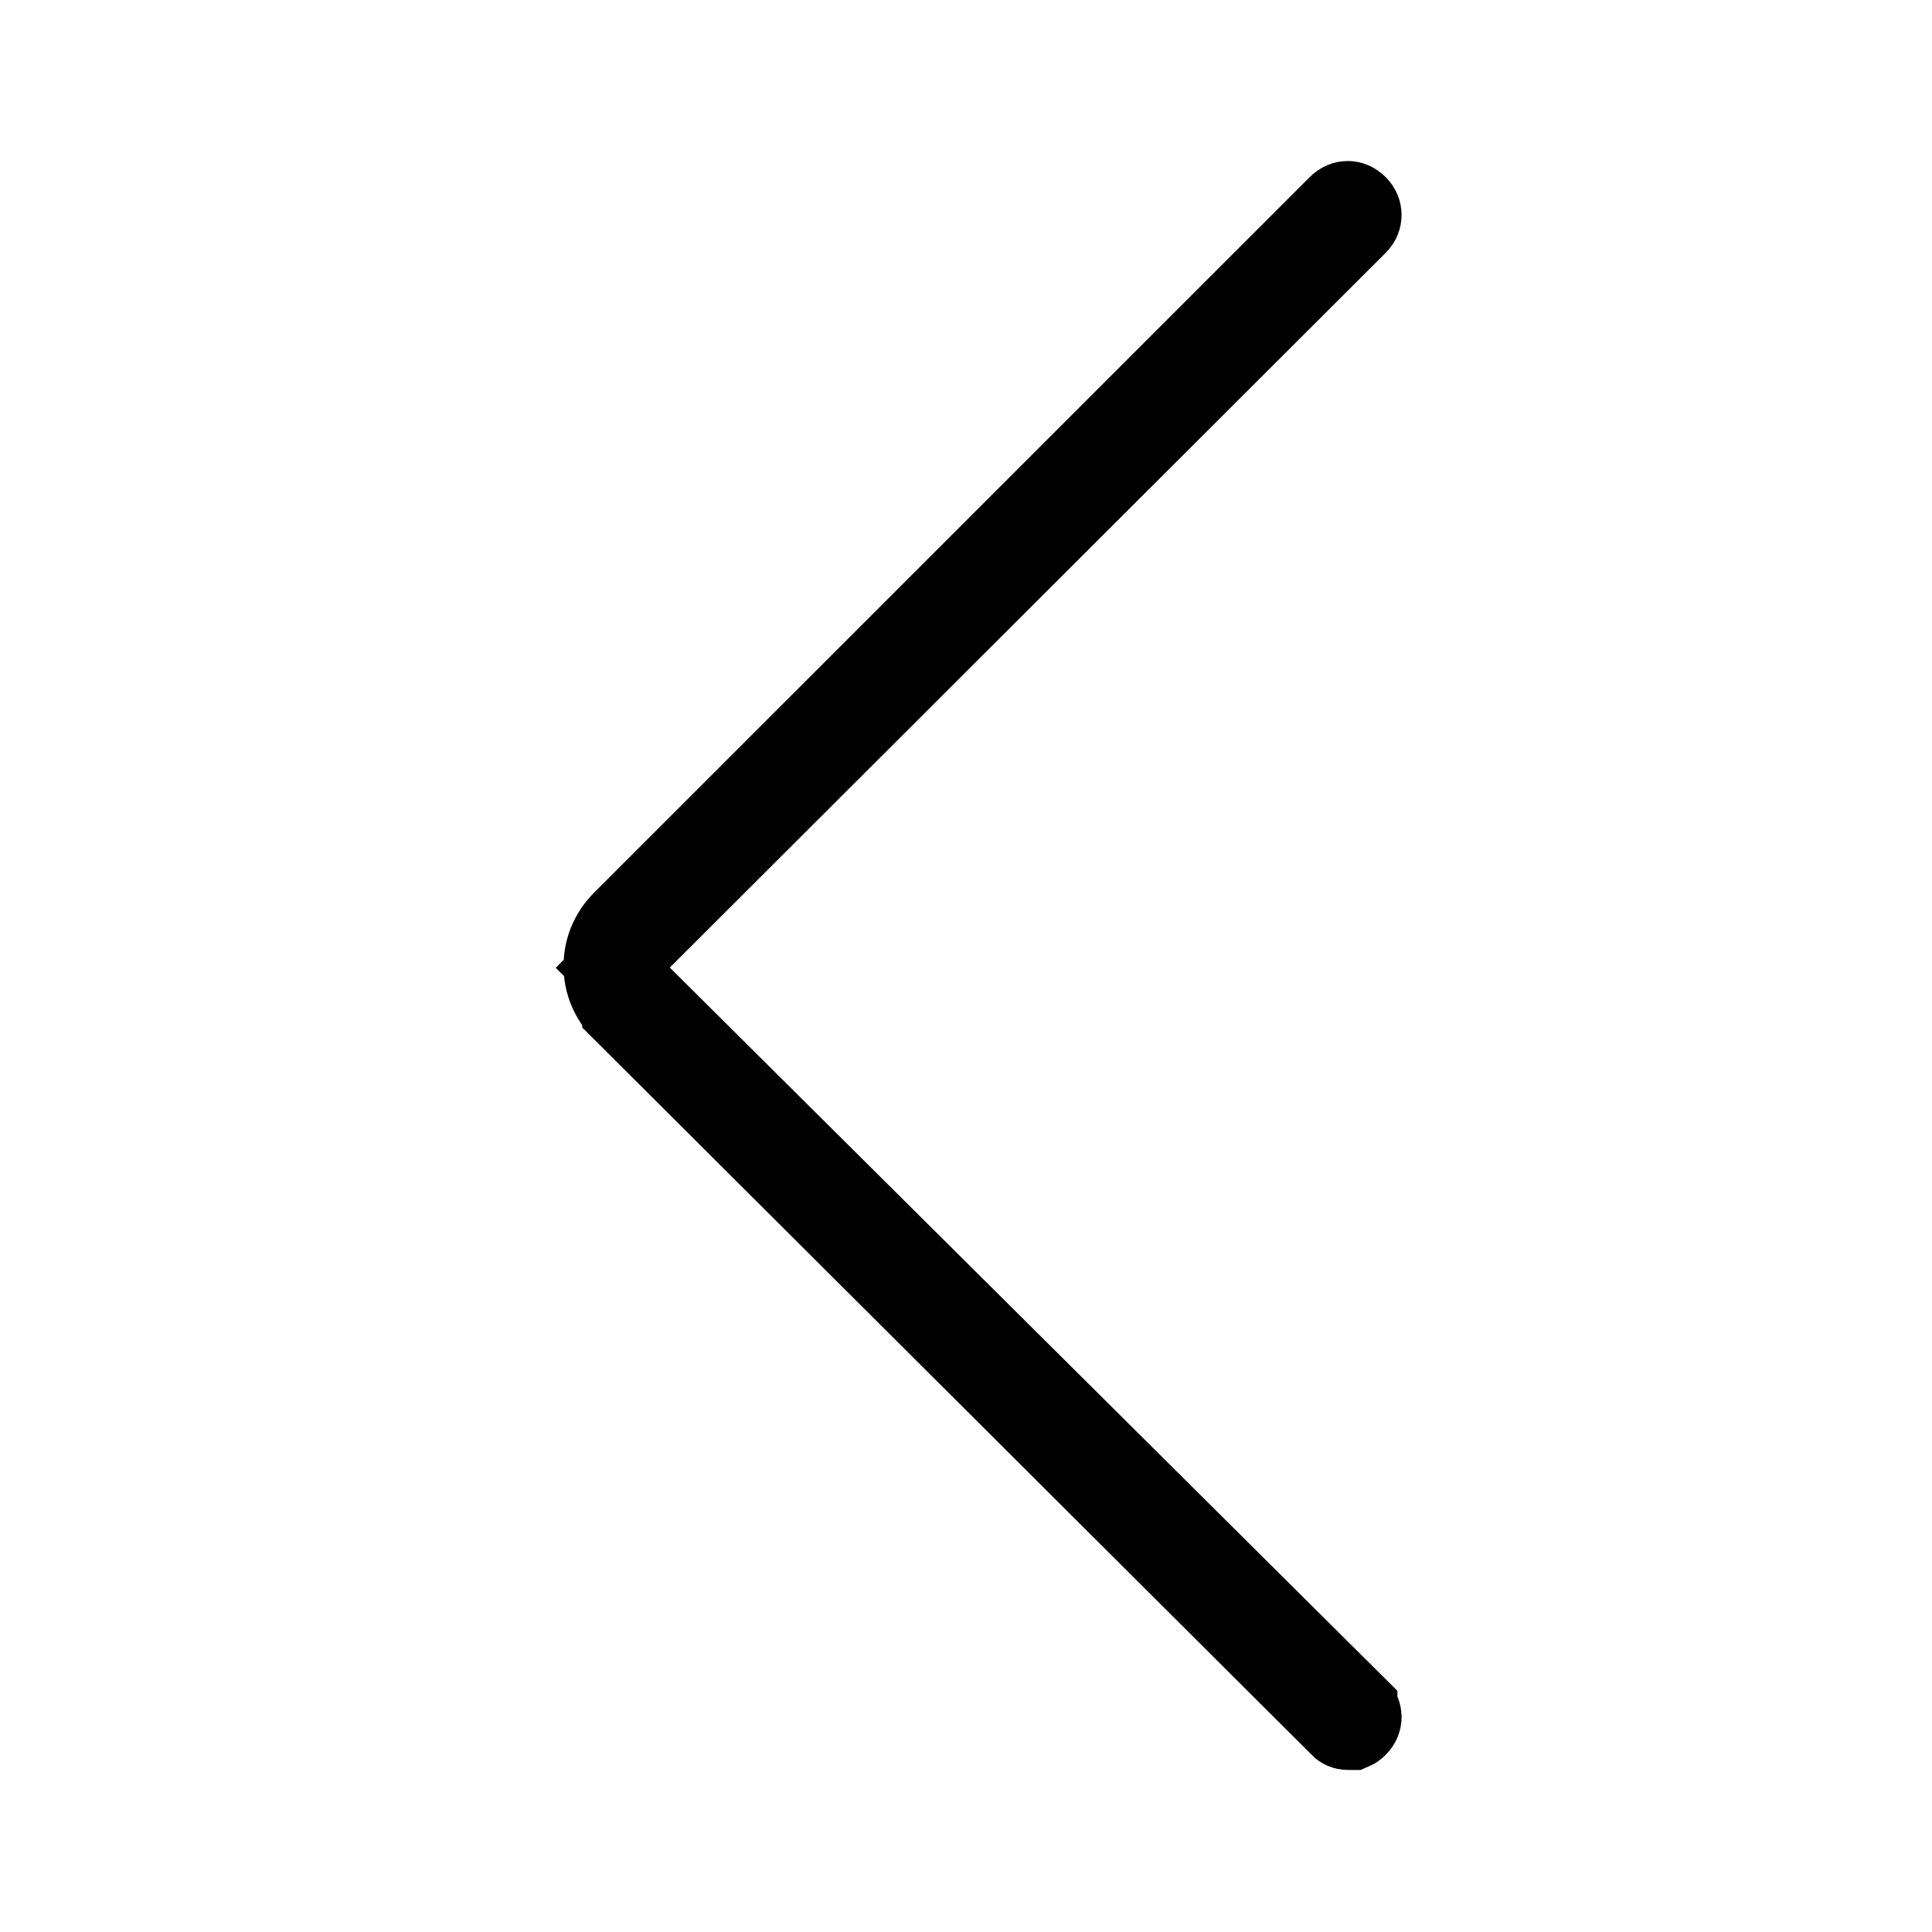 <svg width="24" height="24" viewBox="0 0 24 24" fill="none" xmlns="http://www.w3.org/2000/svg">
  <path d="M16.859 21.447C16.84 21.466 16.821 21.479 16.802 21.487H16.748C16.699 21.487 16.668 21.468 16.655 21.453L16.646 21.443L16.636 21.434L7.732 12.556C7.732 12.556 7.732 12.555 7.732 12.555C7.423 12.246 7.423 11.753 7.732 11.444L16.624 2.553C16.663 2.514 16.705 2.5 16.741 2.5C16.778 2.5 16.82 2.514 16.859 2.553C16.898 2.592 16.911 2.634 16.911 2.67C16.911 2.707 16.898 2.749 16.859 2.788C16.859 2.788 16.859 2.788 16.859 2.788L7.967 11.666L7.612 12.021L7.968 12.374L16.859 21.212C16.859 21.212 16.859 21.212 16.859 21.213C16.898 21.252 16.911 21.294 16.911 21.33C16.911 21.366 16.898 21.408 16.859 21.447Z" fill="url(#paint0_linear_7196_25049)" stroke="black"/>
  <defs>
    <linearGradient id="paint0_linear_7196_25049" x1="12.206" y1="2" x2="12.206" y2="22" gradientUnits="userSpaceOnUse">
      <stop stop-color="#649817"/>
      <stop offset="0.5" stop-color="#67BC46"/>
      <stop offset="1" stop-color="#90C73F"/>
    </linearGradient>
  </defs>
</svg>